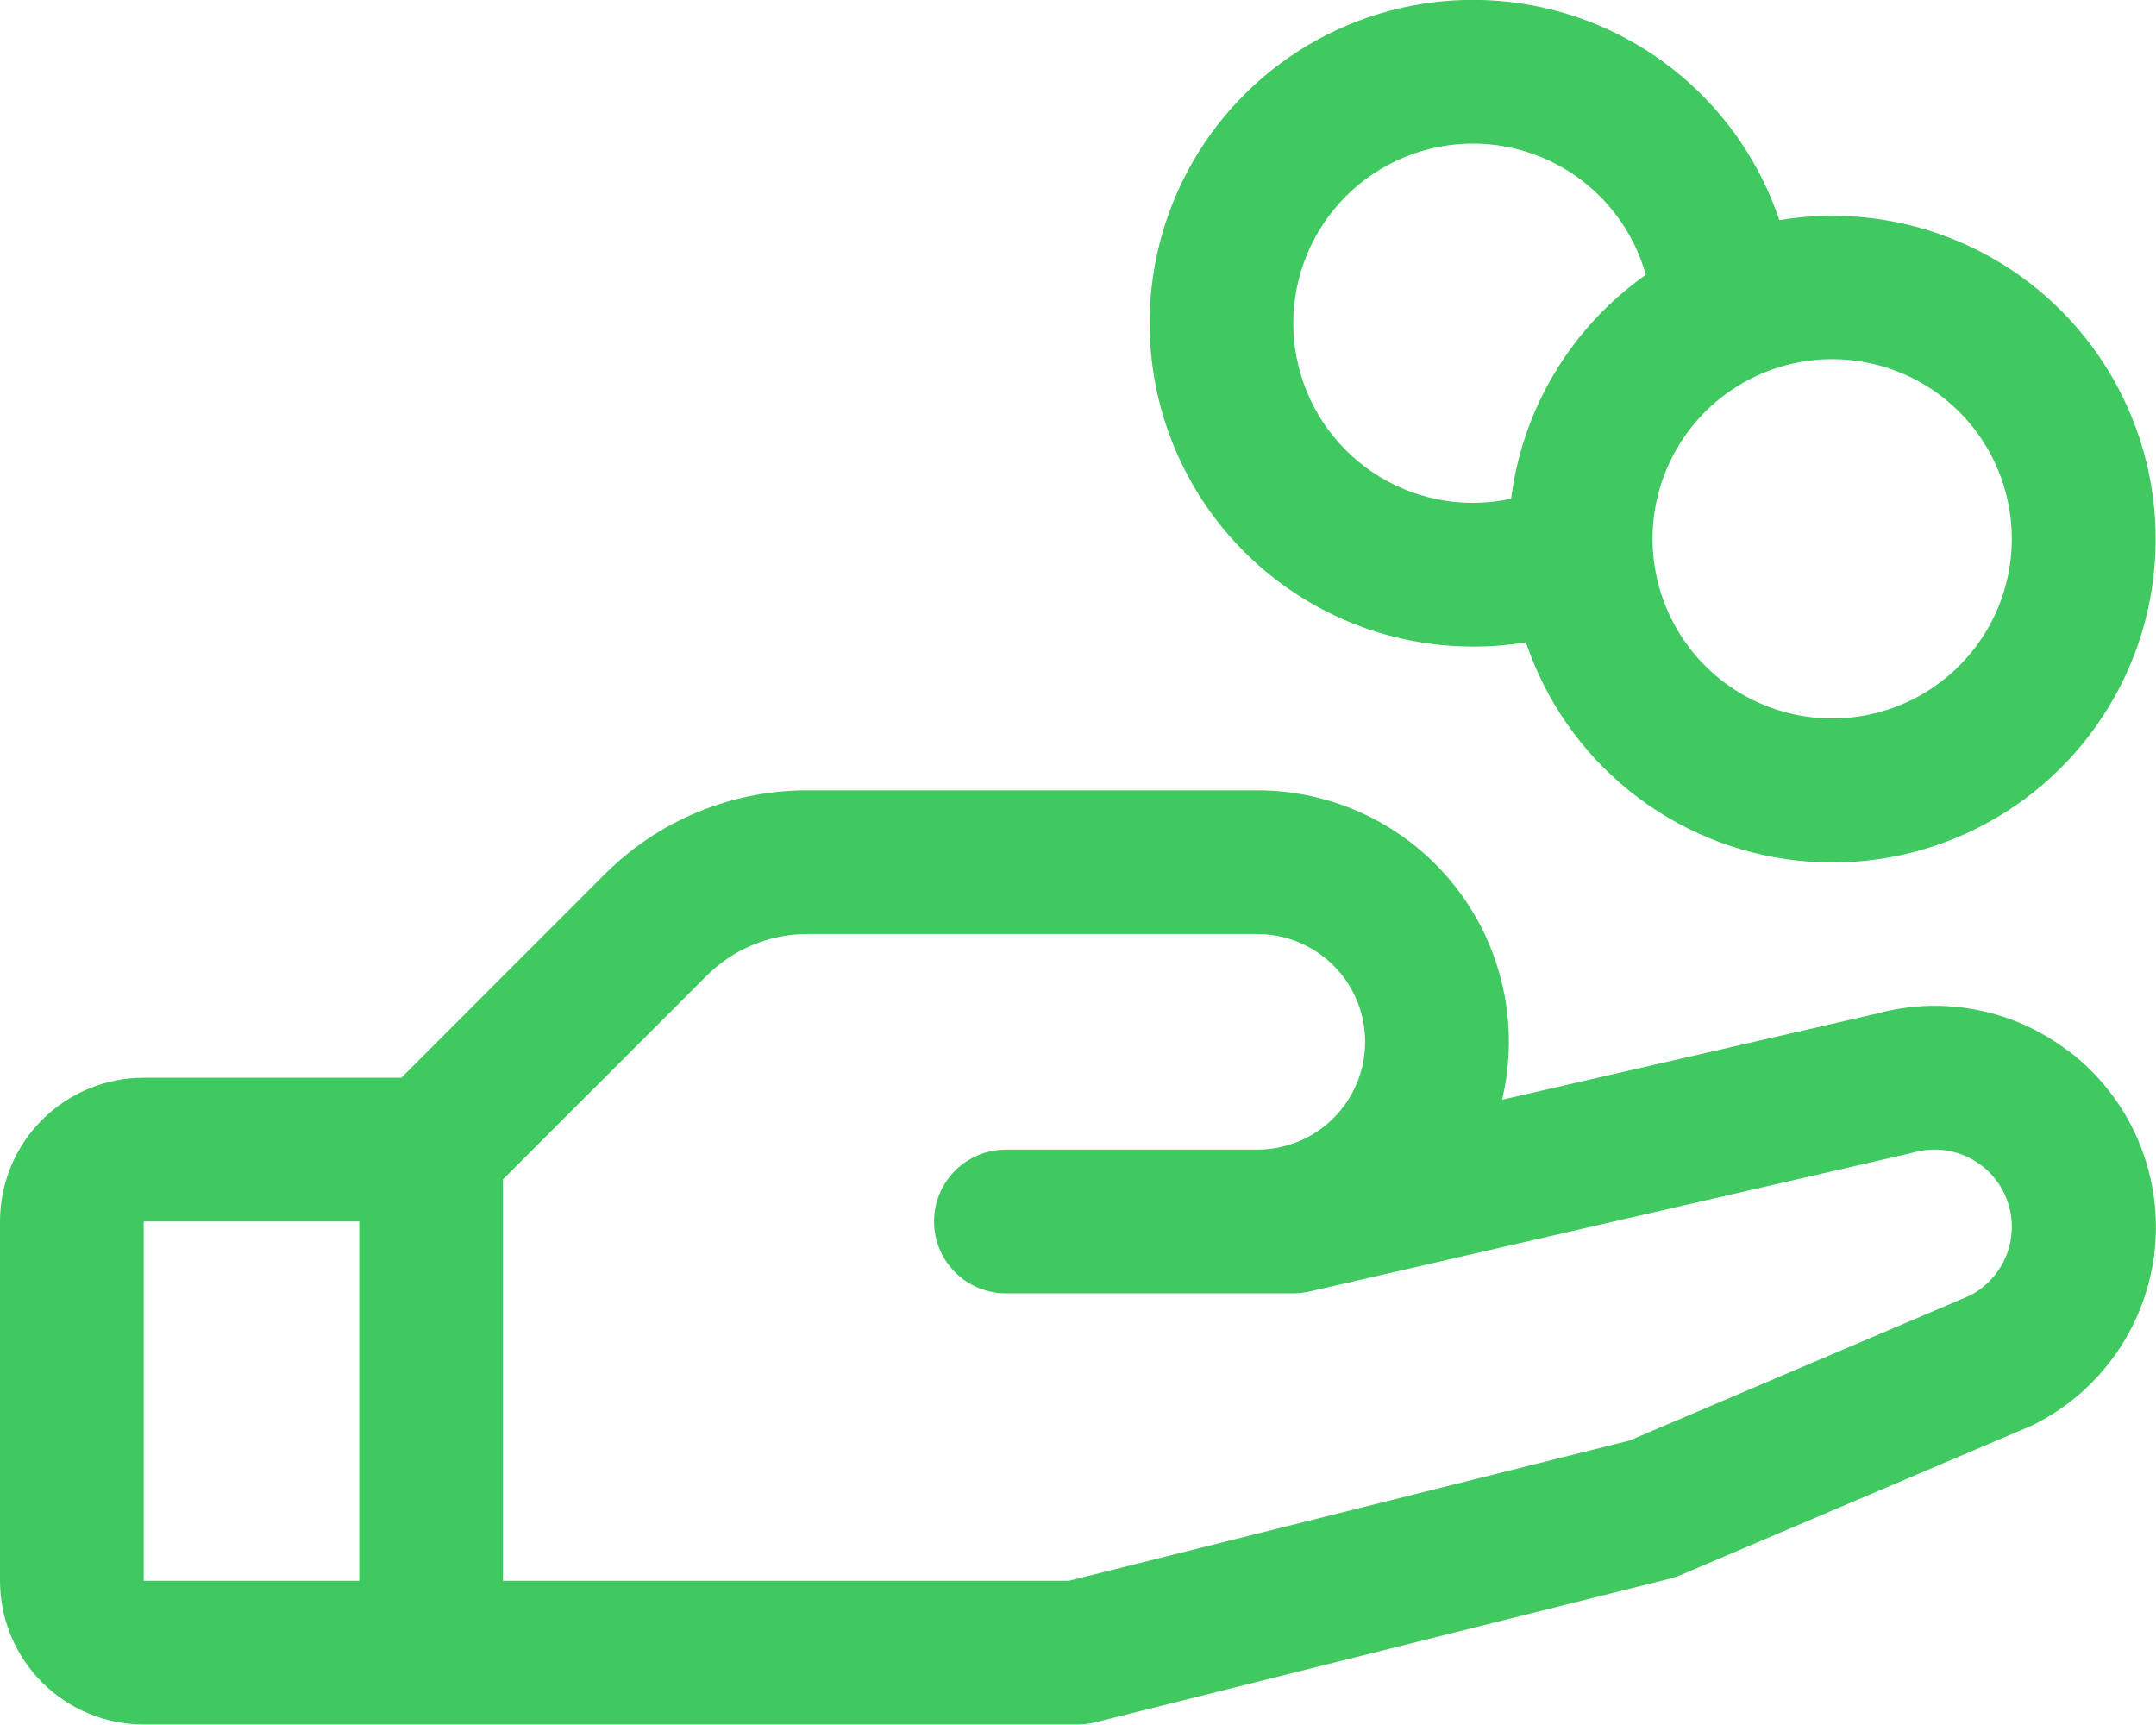 <svg xmlns="http://www.w3.org/2000/svg" fill="none" viewBox="0 8.63 86.27 69"><path d="M82.775 50.693C81.705 49.87 80.46 49.305 79.136 49.041C77.812 48.778 76.445 48.823 75.142 49.173L60.105 52.63C60.455 51.153 60.466 49.615 60.137 48.132C59.808 46.65 59.148 45.261 58.206 44.07C57.264 42.879 56.064 41.916 54.697 41.255C53.33 40.593 51.831 40.25 50.312 40.25H32.322C30.811 40.246 29.315 40.542 27.919 41.12C26.523 41.698 25.256 42.547 24.189 43.617L16.061 51.75H5.75C4.225 51.75 2.762 52.356 1.684 53.434C0.606 54.513 0 55.975 0 57.5L0 71.875C0 73.4 0.606 74.862 1.684 75.941C2.762 77.019 4.225 77.625 5.75 77.625H43.125C43.36 77.625 43.594 77.596 43.822 77.539L66.822 71.789C66.969 71.754 67.112 71.706 67.25 71.645L81.219 65.701L81.377 65.629C82.719 64.958 83.869 63.957 84.718 62.719C85.566 61.481 86.085 60.047 86.227 58.553C86.368 57.059 86.126 55.553 85.525 54.178C84.924 52.803 83.982 51.604 82.789 50.693H82.775ZM5.75 57.5H14.375V71.875H5.75V57.5ZM78.858 60.45L65.201 66.265L42.766 71.875H20.125V55.815L28.258 47.685C28.79 47.149 29.423 46.724 30.121 46.435C30.819 46.145 31.567 45.998 32.322 46H50.312C51.456 46 52.553 46.454 53.362 47.263C54.171 48.072 54.625 49.169 54.625 50.312C54.625 51.456 54.171 52.553 53.362 53.362C52.553 54.171 51.456 54.625 50.312 54.625H40.25C39.487 54.625 38.756 54.928 38.217 55.467C37.678 56.006 37.375 56.737 37.375 57.5C37.375 58.263 37.678 58.994 38.217 59.533C38.756 60.072 39.487 60.375 40.25 60.375H51.75C51.966 60.374 52.182 60.35 52.393 60.303L76.471 54.765L76.583 54.736C77.318 54.532 78.102 54.607 78.785 54.947C79.469 55.286 80.002 55.867 80.283 56.576C80.564 57.285 80.573 58.073 80.308 58.788C80.042 59.504 79.522 60.096 78.847 60.45H78.858ZM58.938 34.5C59.648 34.501 60.357 34.443 61.058 34.328C61.846 36.669 63.288 38.736 65.214 40.284C67.14 41.831 69.468 42.795 71.925 43.062C74.381 43.328 76.862 42.885 79.075 41.786C81.287 40.687 83.139 38.977 84.411 36.859C85.683 34.741 86.321 32.303 86.251 29.834C86.181 27.364 85.406 24.966 84.016 22.923C82.627 20.88 80.681 19.278 78.41 18.306C76.139 17.334 73.637 17.032 71.199 17.437C70.44 15.181 69.074 13.178 67.25 11.649C65.426 10.119 63.215 9.123 60.861 8.769C58.508 8.415 56.102 8.717 53.909 9.642C51.716 10.567 49.82 12.08 48.431 14.013C47.042 15.946 46.213 18.224 46.036 20.598C45.858 22.971 46.339 25.348 47.425 27.466C48.511 29.584 50.161 31.361 52.192 32.602C54.223 33.843 56.557 34.5 58.938 34.5ZM80.5 30.188C80.5 31.609 80.079 32.999 79.289 34.181C78.499 35.363 77.376 36.284 76.063 36.828C74.75 37.372 73.305 37.514 71.91 37.237C70.516 36.96 69.235 36.275 68.23 35.27C67.225 34.265 66.54 32.984 66.263 31.59C65.986 30.195 66.128 28.75 66.672 27.437C67.216 26.124 68.137 25.001 69.319 24.211C70.501 23.422 71.891 23 73.312 23C75.219 23 77.047 23.757 78.395 25.105C79.743 26.453 80.5 28.281 80.5 30.188ZM58.938 14.375C60.505 14.376 62.03 14.889 63.279 15.837C64.528 16.785 65.433 18.116 65.856 19.625C64.383 20.662 63.143 21.994 62.215 23.536C61.286 25.079 60.691 26.798 60.465 28.585C59.963 28.693 59.451 28.748 58.938 28.75C57.031 28.75 55.203 27.993 53.855 26.645C52.507 25.297 51.75 23.469 51.75 21.562C51.75 19.656 52.507 17.828 53.855 16.48C55.203 15.132 57.031 14.375 58.938 14.375Z" fill="#40C960"></path></svg>
